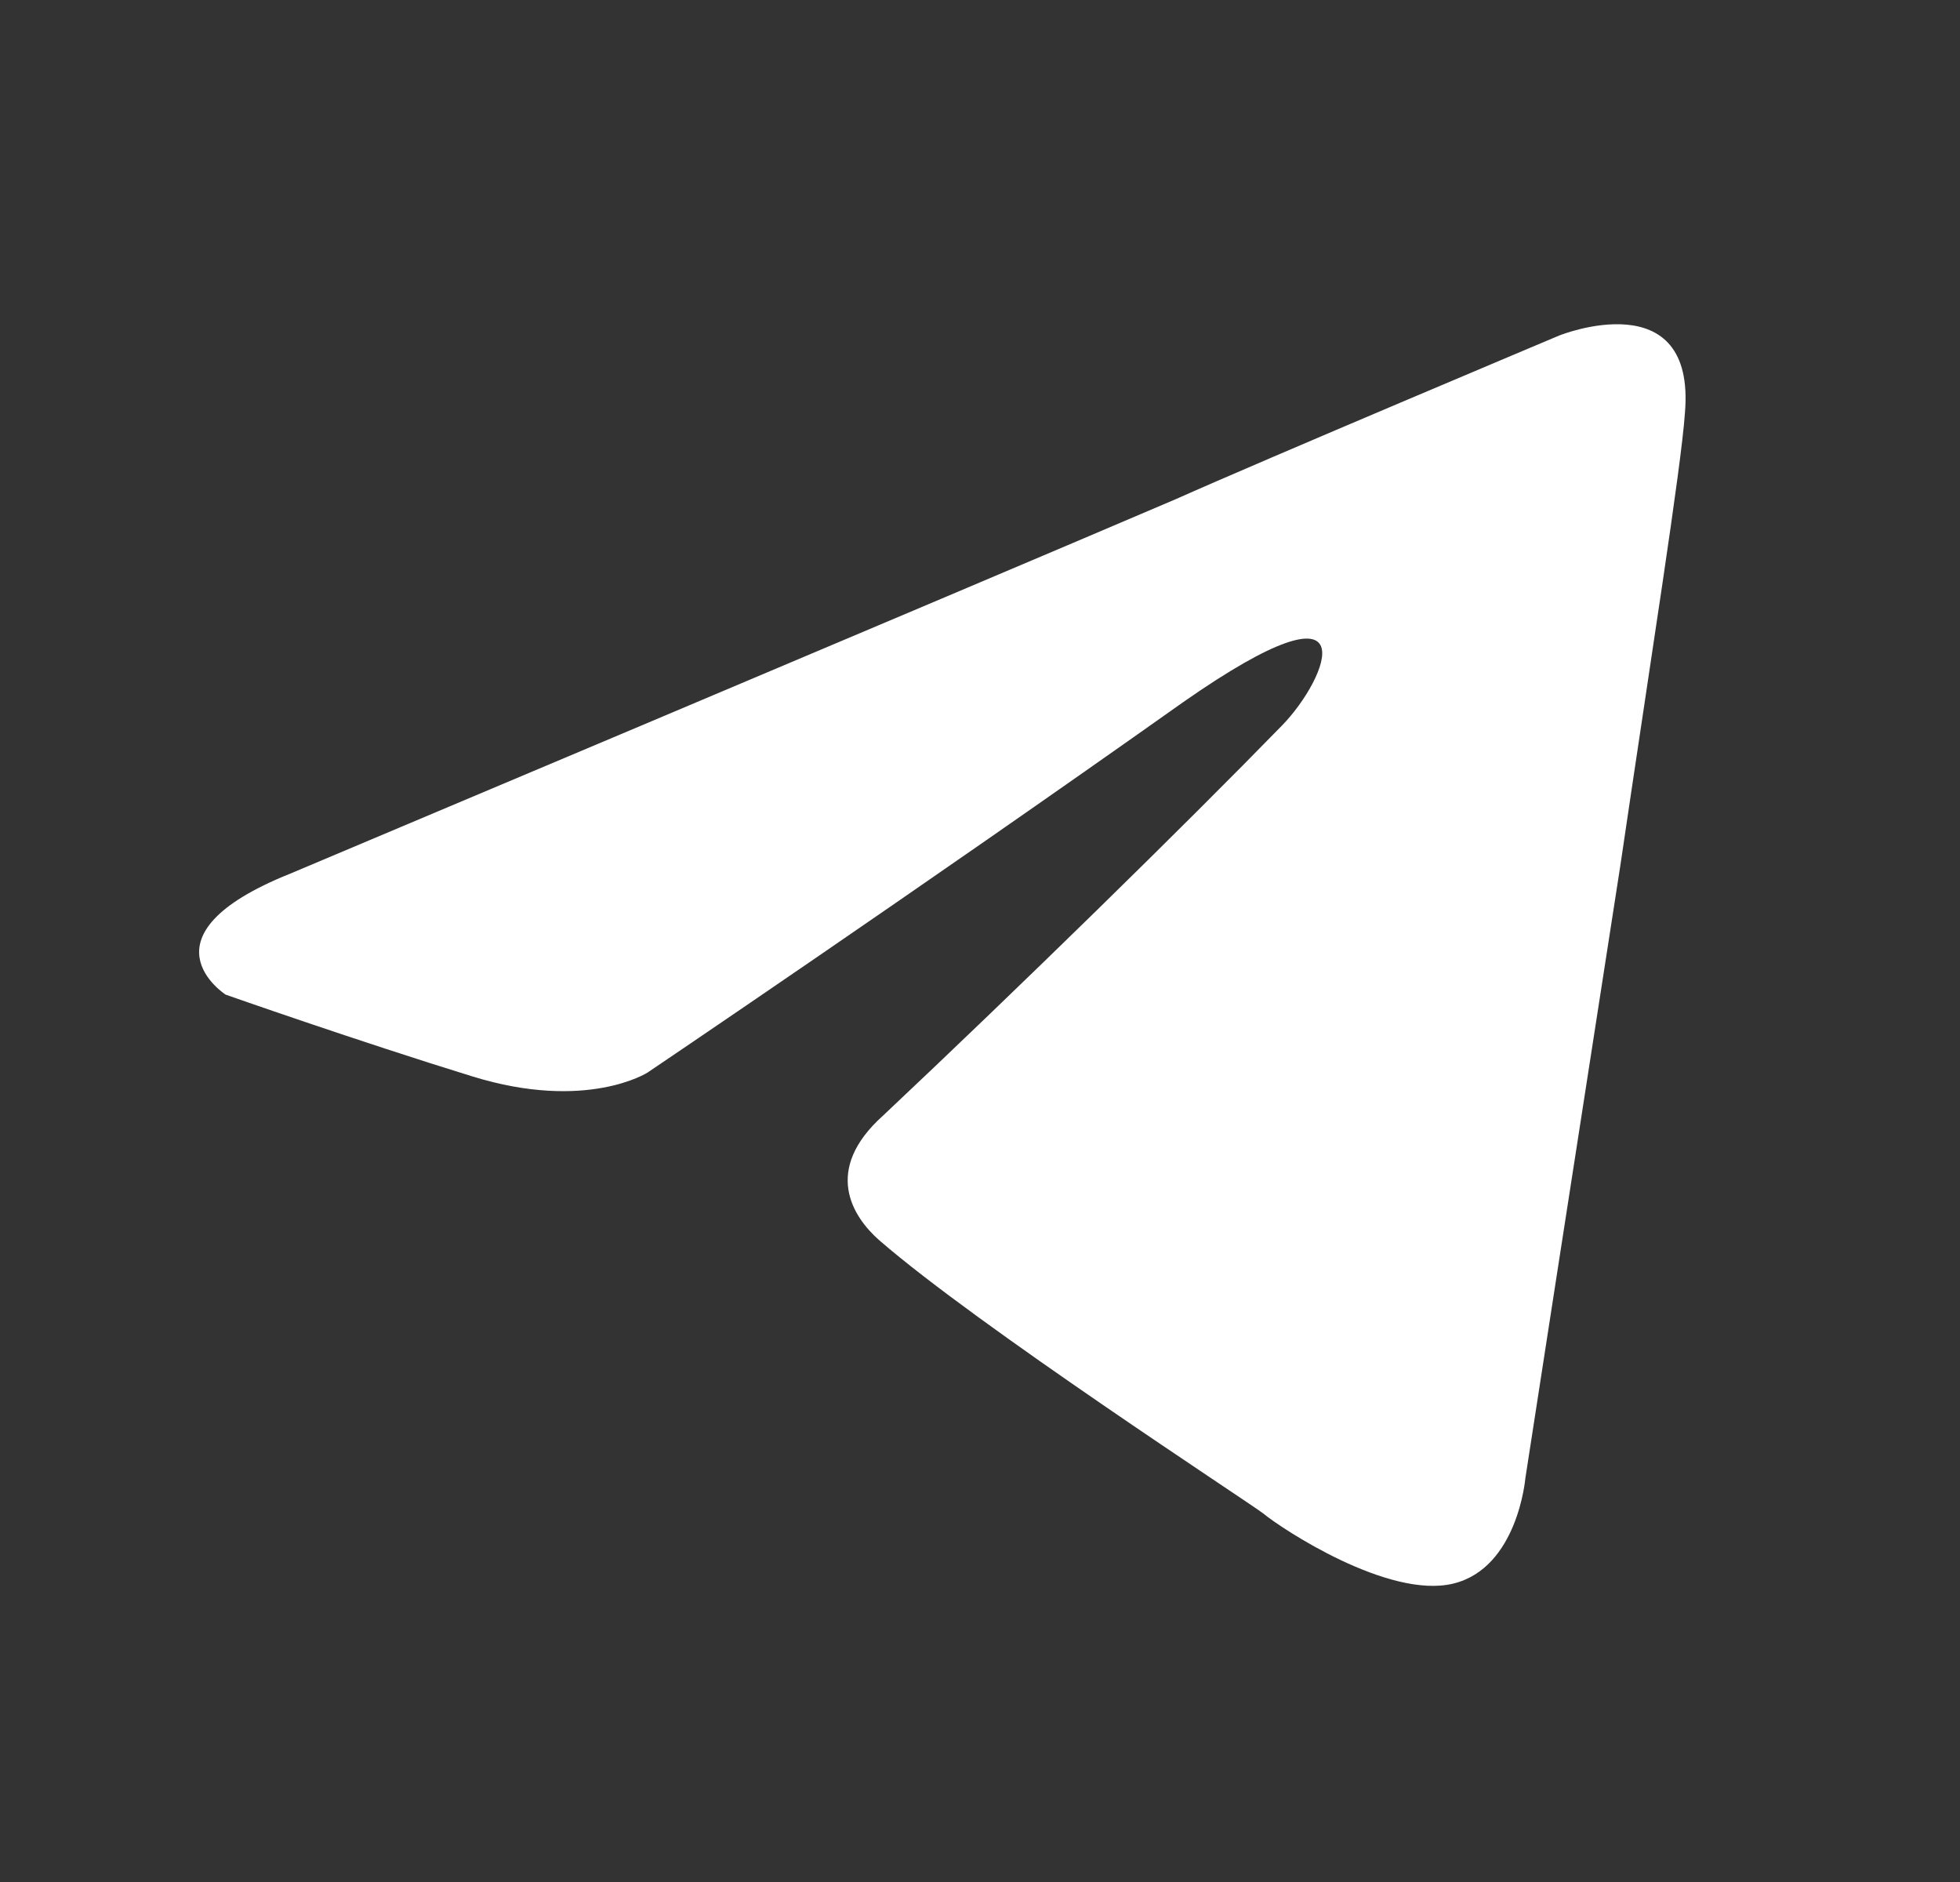 <svg width="25" height="24" viewBox="0 0 25 24" fill="none" xmlns="http://www.w3.org/2000/svg">
<rect x="0" y="0" width="25" height="24" fill="#333333" stroke="none"/>
<path d="M3.702 11.141C3.702 11.141 12.088 7.609 14.996 6.366C16.111 5.868 19.892 4.277 19.892 4.277C19.892 4.277 21.637 3.58 21.491 5.271C21.443 5.968 21.055 8.405 20.667 11.042C20.086 14.773 19.456 18.852 19.456 18.852C19.456 18.852 19.359 19.996 18.535 20.195C17.711 20.394 16.353 19.499 16.111 19.299C15.917 19.15 12.476 16.912 11.216 15.817C10.876 15.519 10.488 14.922 11.264 14.226C13.009 12.584 15.093 10.544 16.353 9.251C16.935 8.654 17.517 7.261 15.093 8.953C11.652 11.39 8.259 13.678 8.259 13.678C8.259 13.678 7.483 14.176 6.029 13.728C4.575 13.28 2.878 12.684 2.878 12.684C2.878 12.684 1.715 11.937 3.702 11.141Z" fill="white"/>
</svg>

